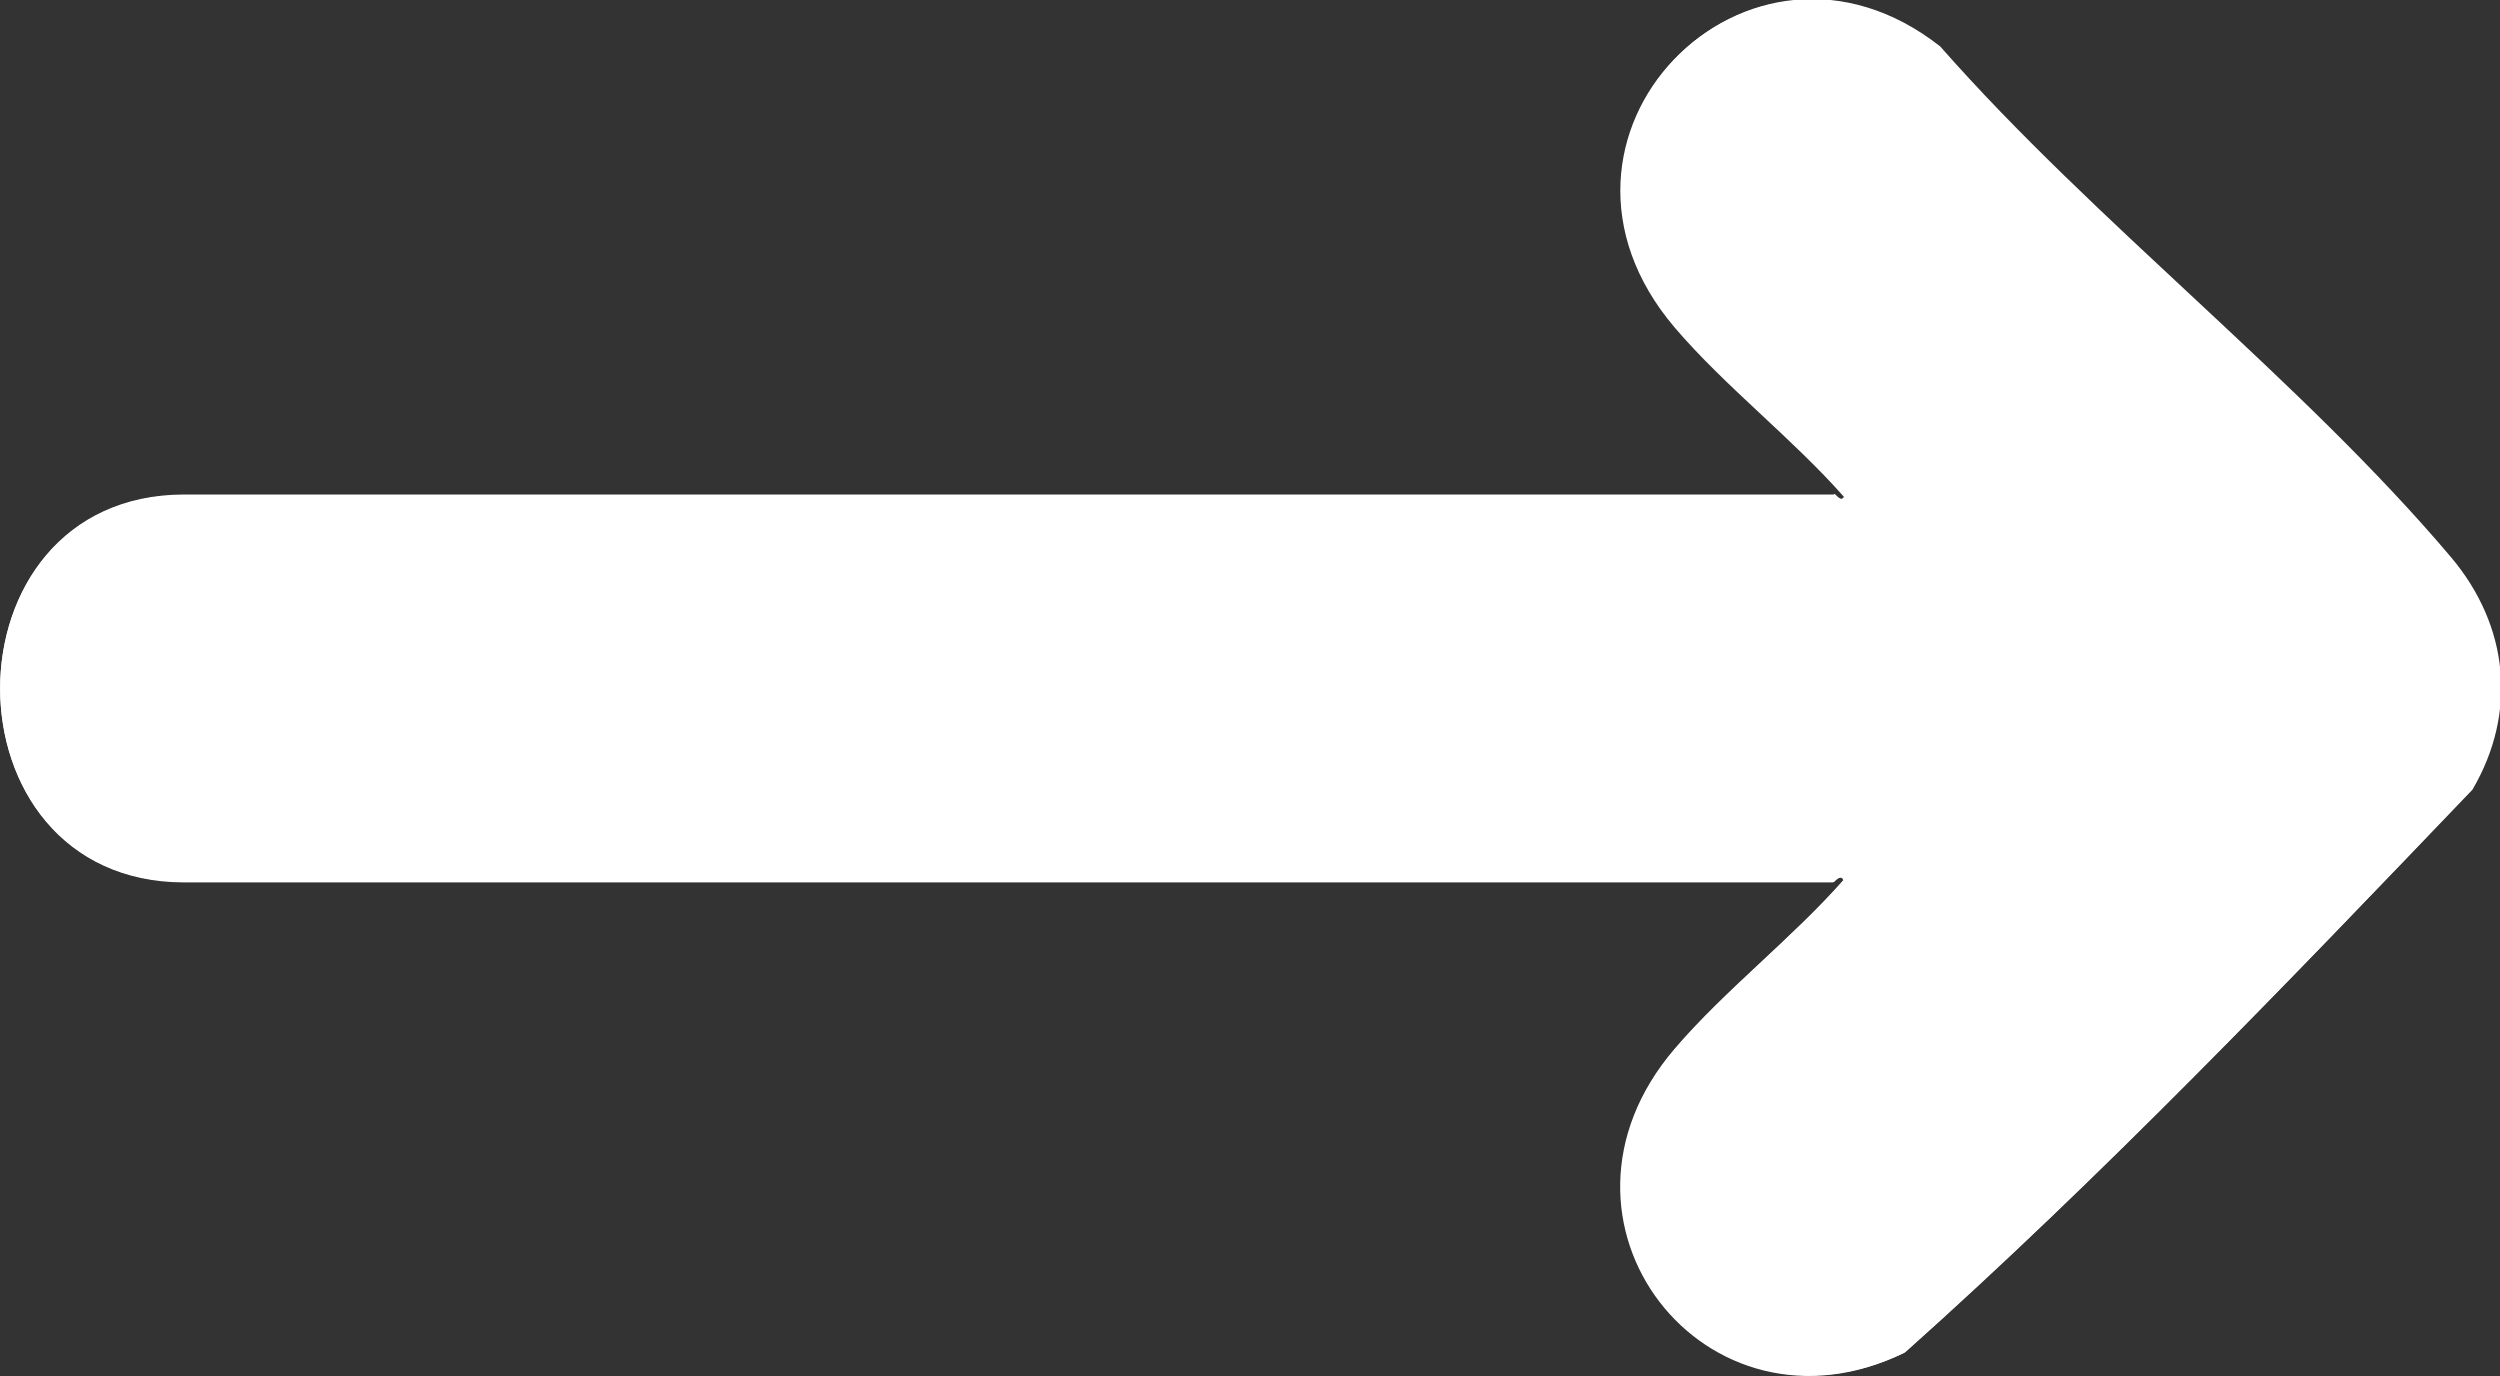<svg xmlns="http://www.w3.org/2000/svg" id="Layer_1" viewBox="0 0 43.63 24.02"><rect x="0" y="0" width="43.63" height="24.02" fill="#333333" stroke="none"/><defs><style>.cls-1{fill:#fff;}</style></defs><path class="cls-1" d="M32,8.63H3.22c-4.29,0-4.29,6.76,0,6.76h28.79s.13-.15.18-.04c-.9,1.02-2.08,1.93-2.95,2.95-2.57,3.01.54,6.99,4.01,5.3,3.45-3.08,6.7-6.48,9.9-9.82.79-1.35.63-2.86-.37-4.05-2.61-3.09-6.22-5.85-8.92-8.92-3.35-2.63-7.45,1.57-4.61,4.9.87,1.02,2.05,1.93,2.95,2.95-.06.12-.16-.03-.18-.04Z"></path><path class="cls-1" d="M32,8.63s.12.15.18.04c-.9-1.02-2.08-1.93-2.95-2.95-2.84-3.33,1.26-7.52,4.61-4.9,2.71,3.07,6.31,5.83,8.92,8.92,1,1.18,1.16,2.7.37,4.05-3.2,3.35-6.45,6.74-9.9,9.82-3.46,1.69-6.58-2.29-4.01-5.3.87-1.02,2.05-1.93,2.95-2.95-.05-.12-.17.04-.18.04H3.22c-4.29,0-4.29-6.76,0-6.76h28.79Z"></path></svg>